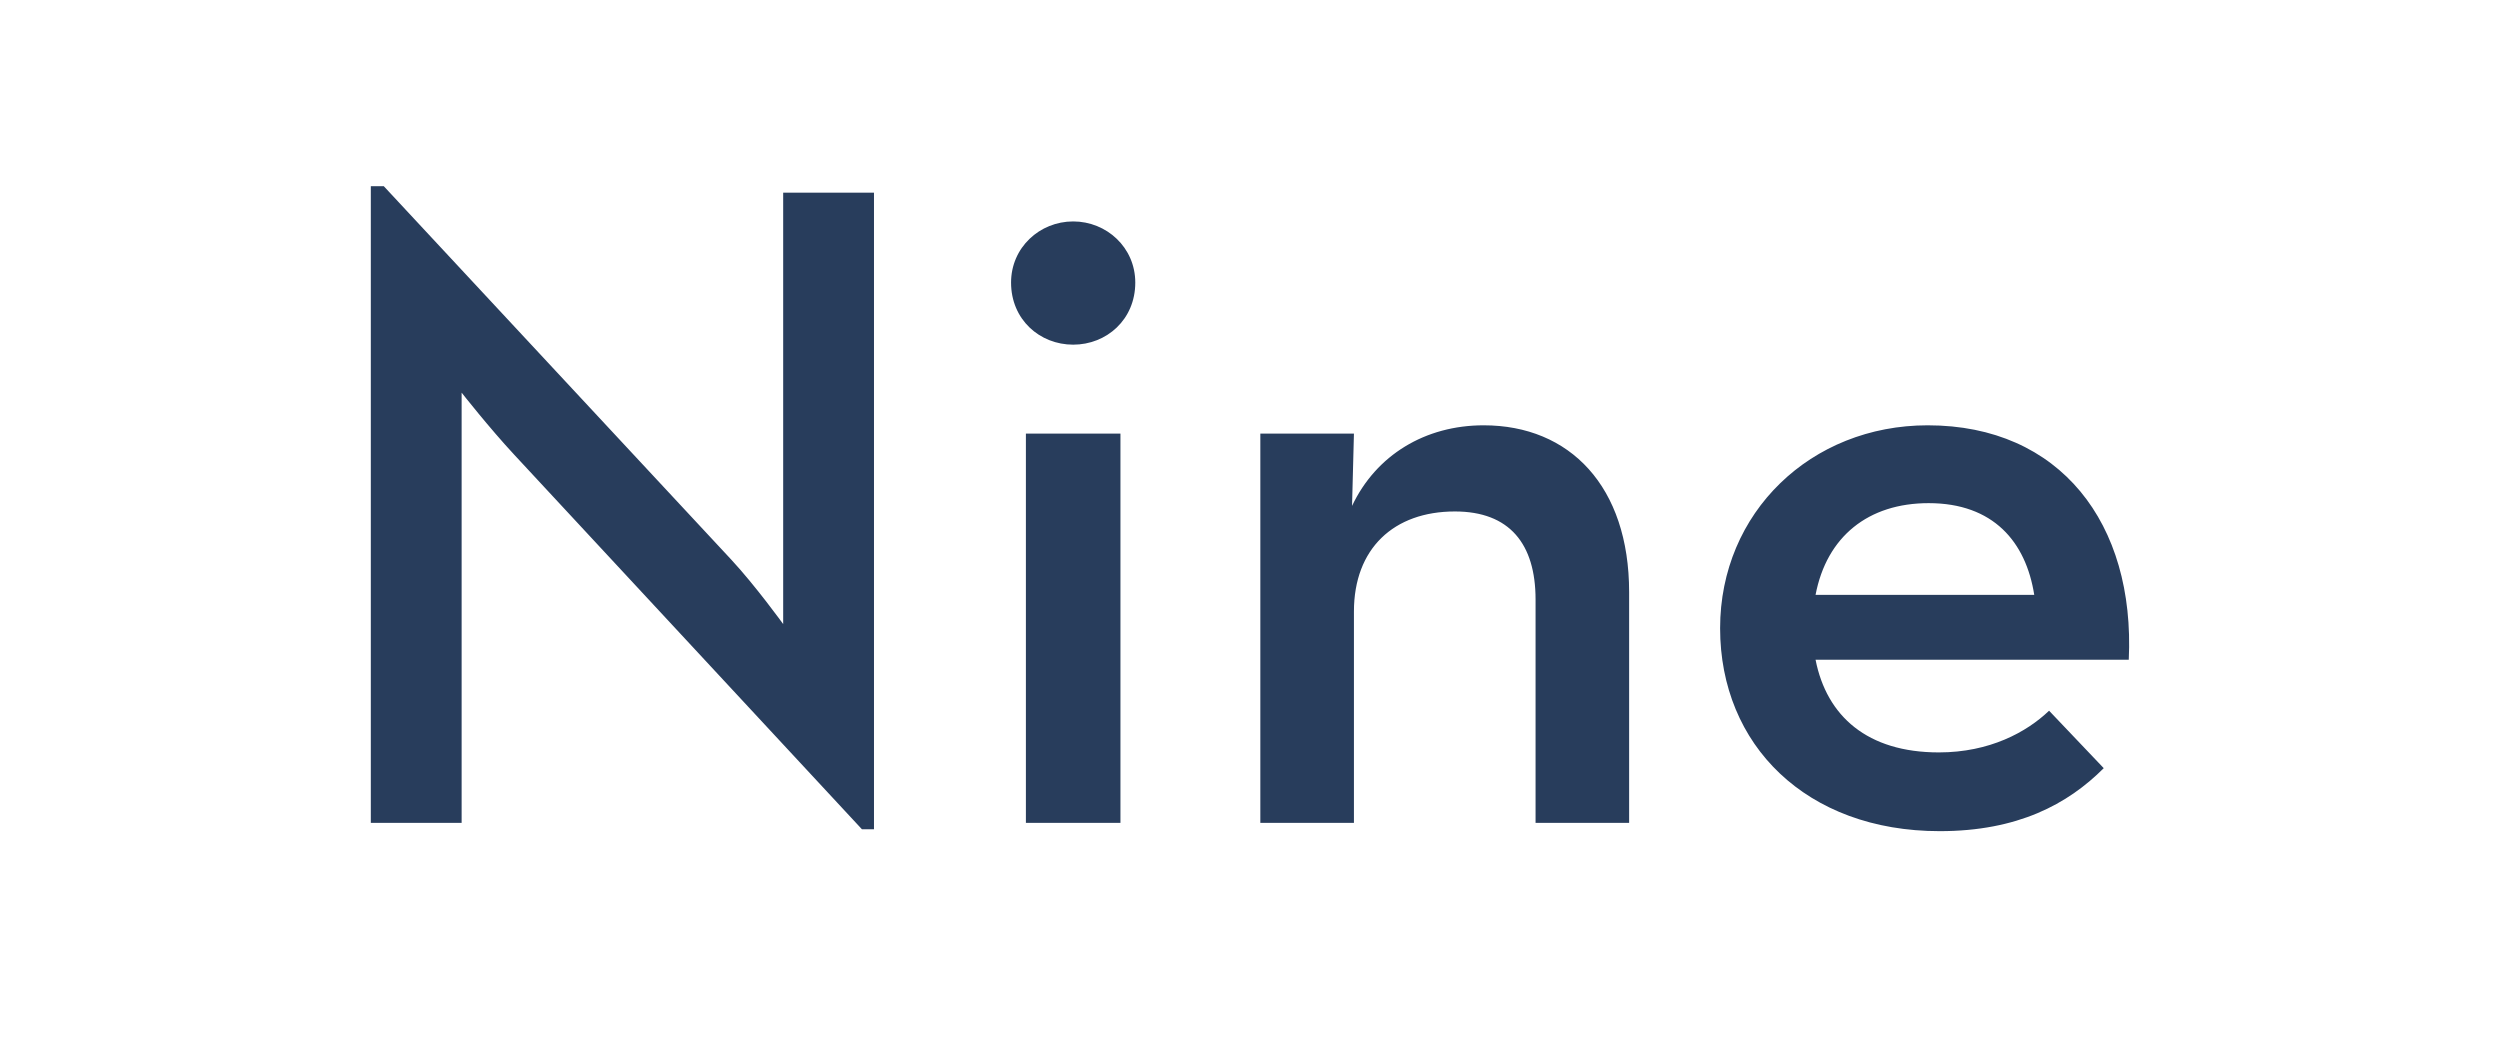 <svg width="89" height="37" viewBox="0 0 89 37" fill="none" xmlns="http://www.w3.org/2000/svg">
<path d="M27.881 22.217V6.86H31.114V29.523H30.686L18.314 16.196C17.424 15.24 16.434 13.979 16.434 13.979V29.293H13.201V6.629H13.663L26.034 19.924C26.892 20.848 27.881 22.217 27.881 22.217ZM36.522 15.437H39.888V29.293H36.522V15.437ZM35.994 10.06C35.994 8.807 37.017 7.883 38.205 7.883C39.392 7.883 40.416 8.807 40.416 10.06C40.416 11.38 39.392 12.27 38.205 12.27C37.017 12.27 35.994 11.38 35.994 10.06ZM44.868 15.437H48.2L48.133 18.01C48.991 16.197 50.739 15.141 52.819 15.141C55.886 15.141 57.997 17.318 57.997 21.079V29.293H54.666V21.343C54.666 19.363 53.741 18.208 51.795 18.208C49.619 18.208 48.2 19.527 48.2 21.771V29.293H44.868V15.437ZM72.419 21.177C72.123 19.297 70.969 17.912 68.659 17.912C66.514 17.912 65.03 19.099 64.634 21.177H72.419ZM69.022 26.786C70.836 26.786 72.155 26.06 72.947 25.301L74.893 27.347C73.608 28.633 71.825 29.589 69.054 29.589C64.304 29.589 61.236 26.522 61.236 22.365C61.236 18.242 64.469 15.141 68.626 15.141C73.343 15.141 76.015 18.637 75.784 23.487H64.634C65.03 25.499 66.481 26.786 69.022 26.786Z" fill="#283D5C"/>
</svg>
